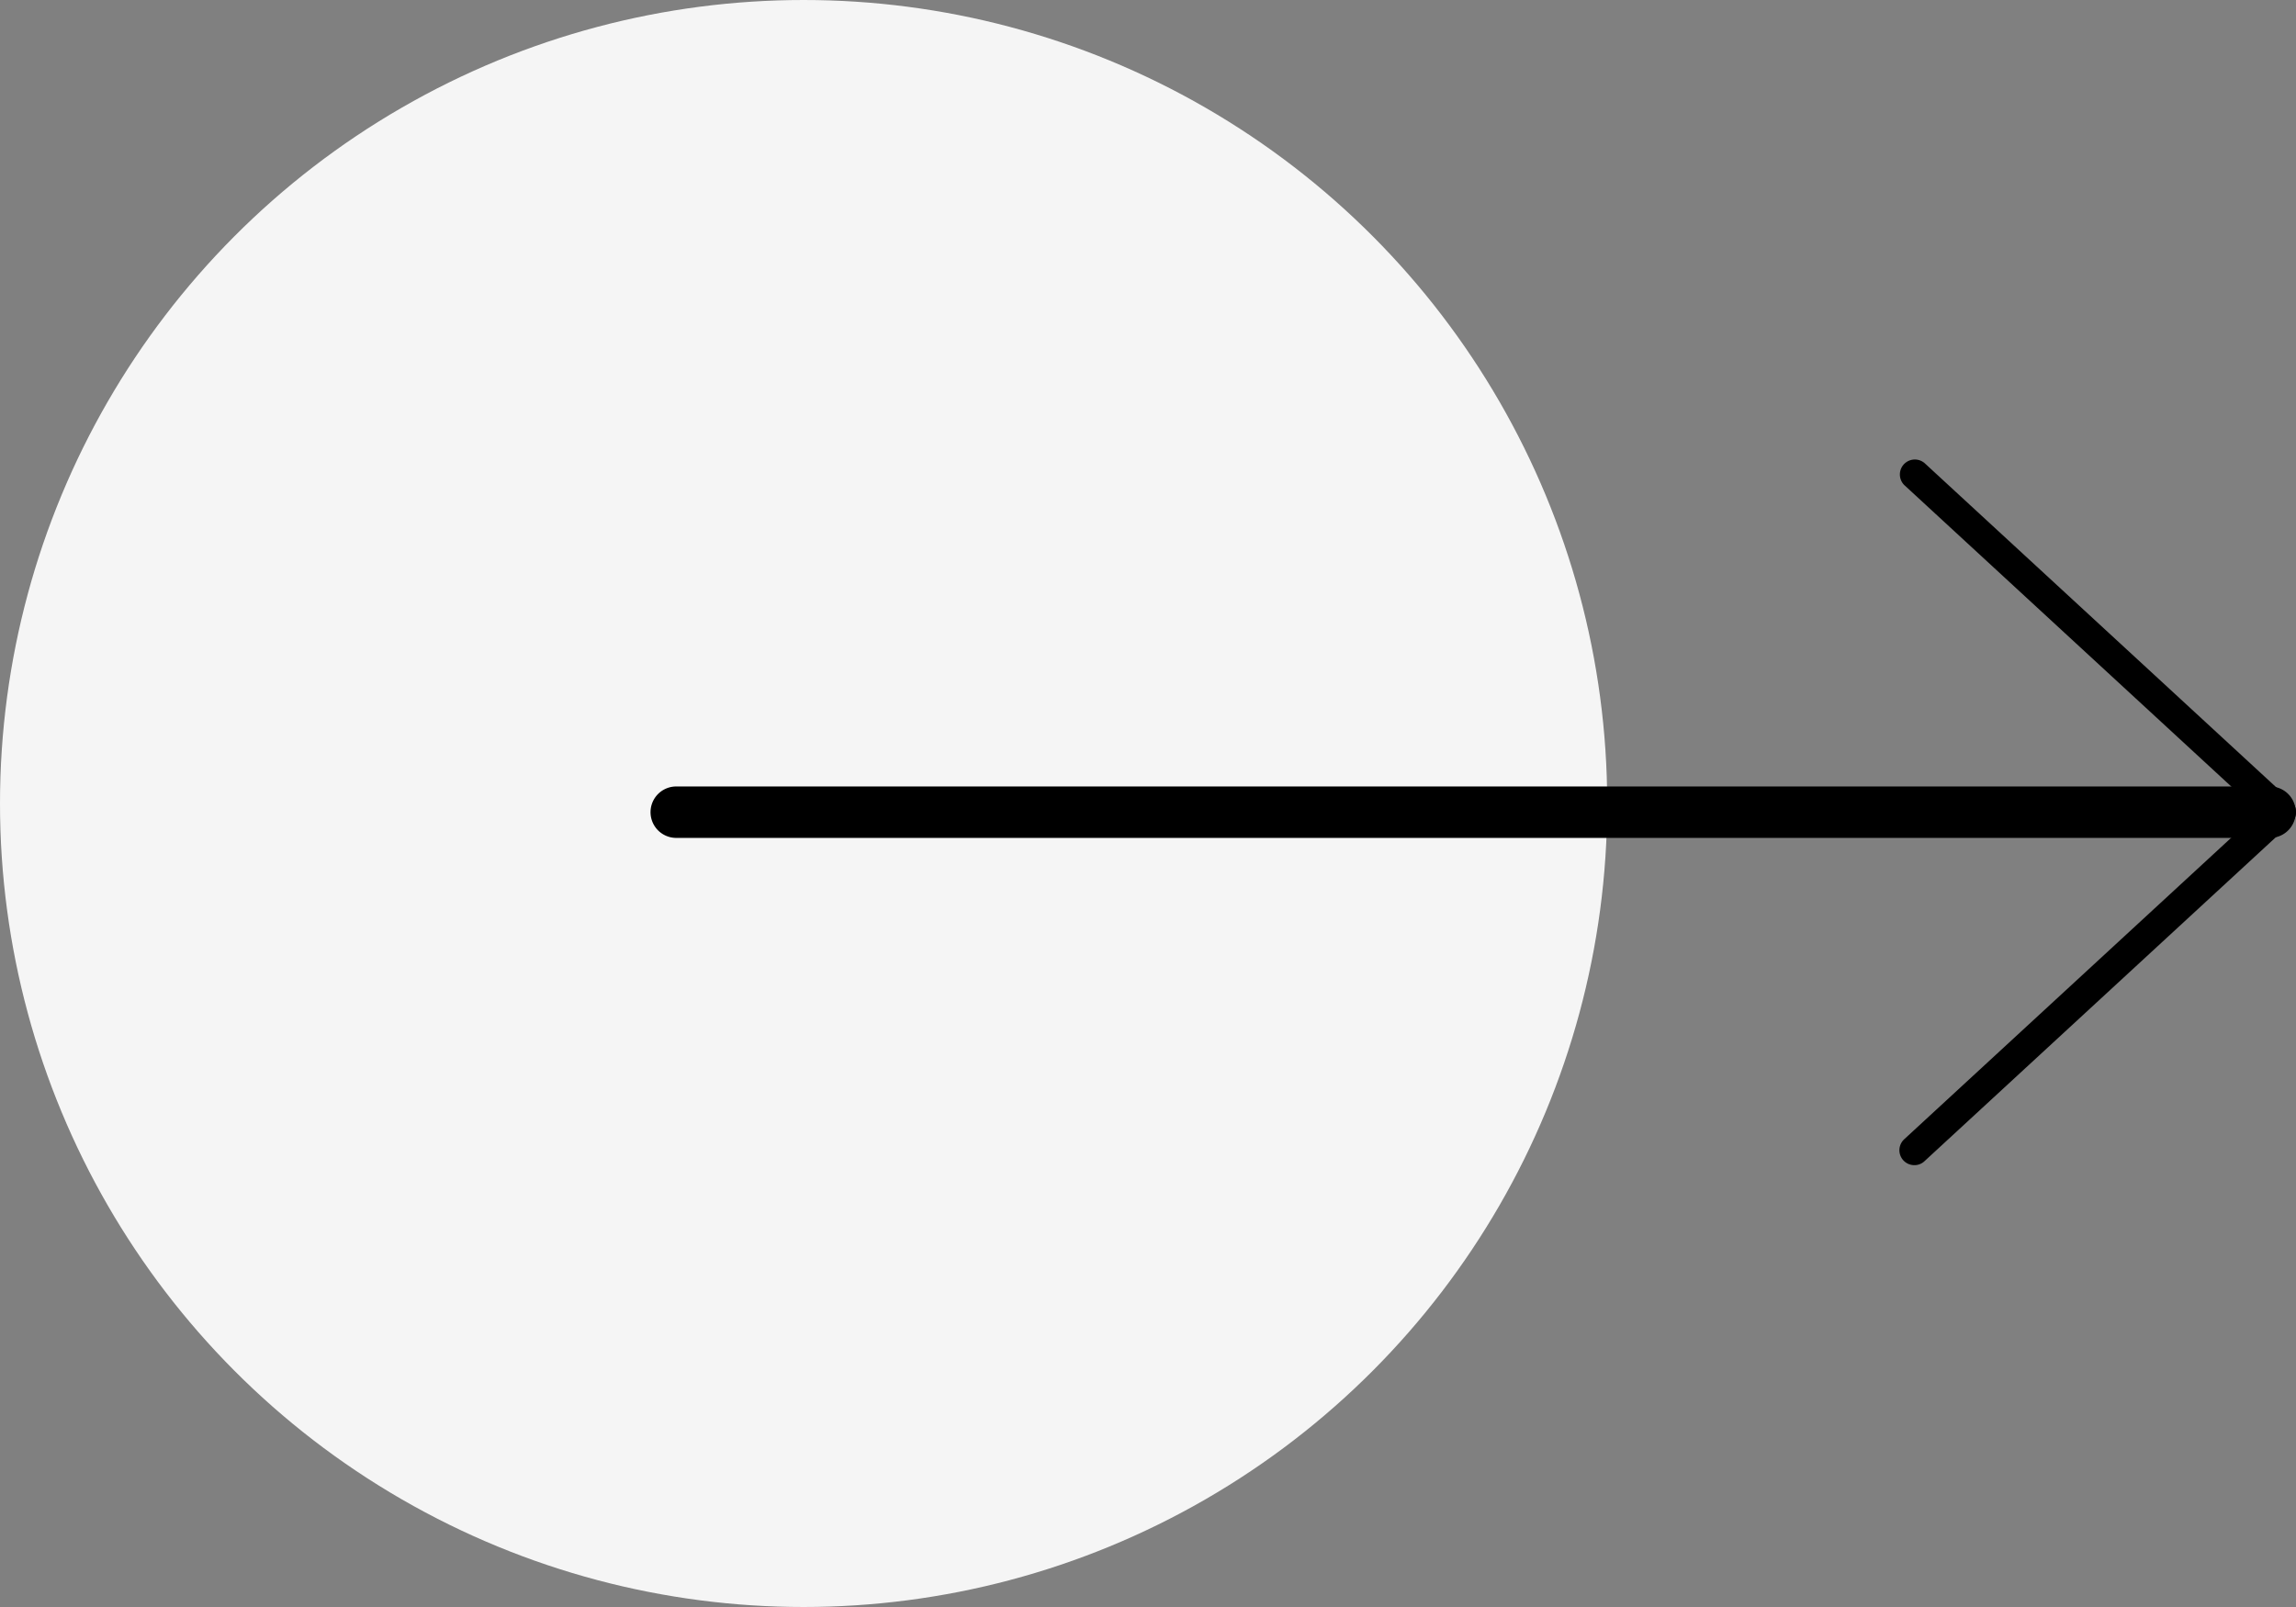 <svg xmlns="http://www.w3.org/2000/svg" width="60" height="42" viewBox="0 0 60 42">
  <rect x="0" y="0" width="60" height="42" fill="#808080" stroke="none"/>
  <g id="Group_2398" data-name="Group 2398" transform="translate(-367.204 -5781)">
    <circle id="Ellipse_364" data-name="Ellipse 364" cx="21" cy="21" r="21" transform="translate(367.204 5781)" fill="#f5f5f5"/>
    <g id="right-arrow_3_" data-name="right-arrow(3)" transform="translate(386.254 5728.299)">
      <g id="Group_2397" data-name="Group 2397" transform="translate(15.95 64.701)">
        <g id="Group_2396" data-name="Group 2396" transform="translate(0 0)">
          <g id="Group_2395" data-name="Group 2395">
            <g id="Group_2393" data-name="Group 2393" transform="translate(14.636)">
              <g id="Group_2392" data-name="Group 2392">
                <path id="Path_2095" data-name="Path 2095" d="M232.152,83.153a.39.39,0,0,1-.265-.678l9.271-8.549-9.271-8.548a.391.391,0,0,1,.529-.575L242,73.639a.389.389,0,0,1,0,.572l-9.582,8.836A.379.379,0,0,1,232.152,83.153Z" transform="translate(-231.76 -64.701)" fill-rule="evenodd"/>
              </g>
            </g>
            <g id="Group_2394" data-name="Group 2394" transform="translate(0 8.836)">
              <path id="Path_2096" data-name="Path 2096" d="M58.271,196.324H16.622a.672.672,0,1,1,0-1.344H58.271a.672.672,0,1,1,0,1.344Z" transform="translate(-33.95 -195.261)" fill-rule="evenodd"/>
            </g>
          </g>
        </g>
      </g>
    </g>
  </g>
</svg>
